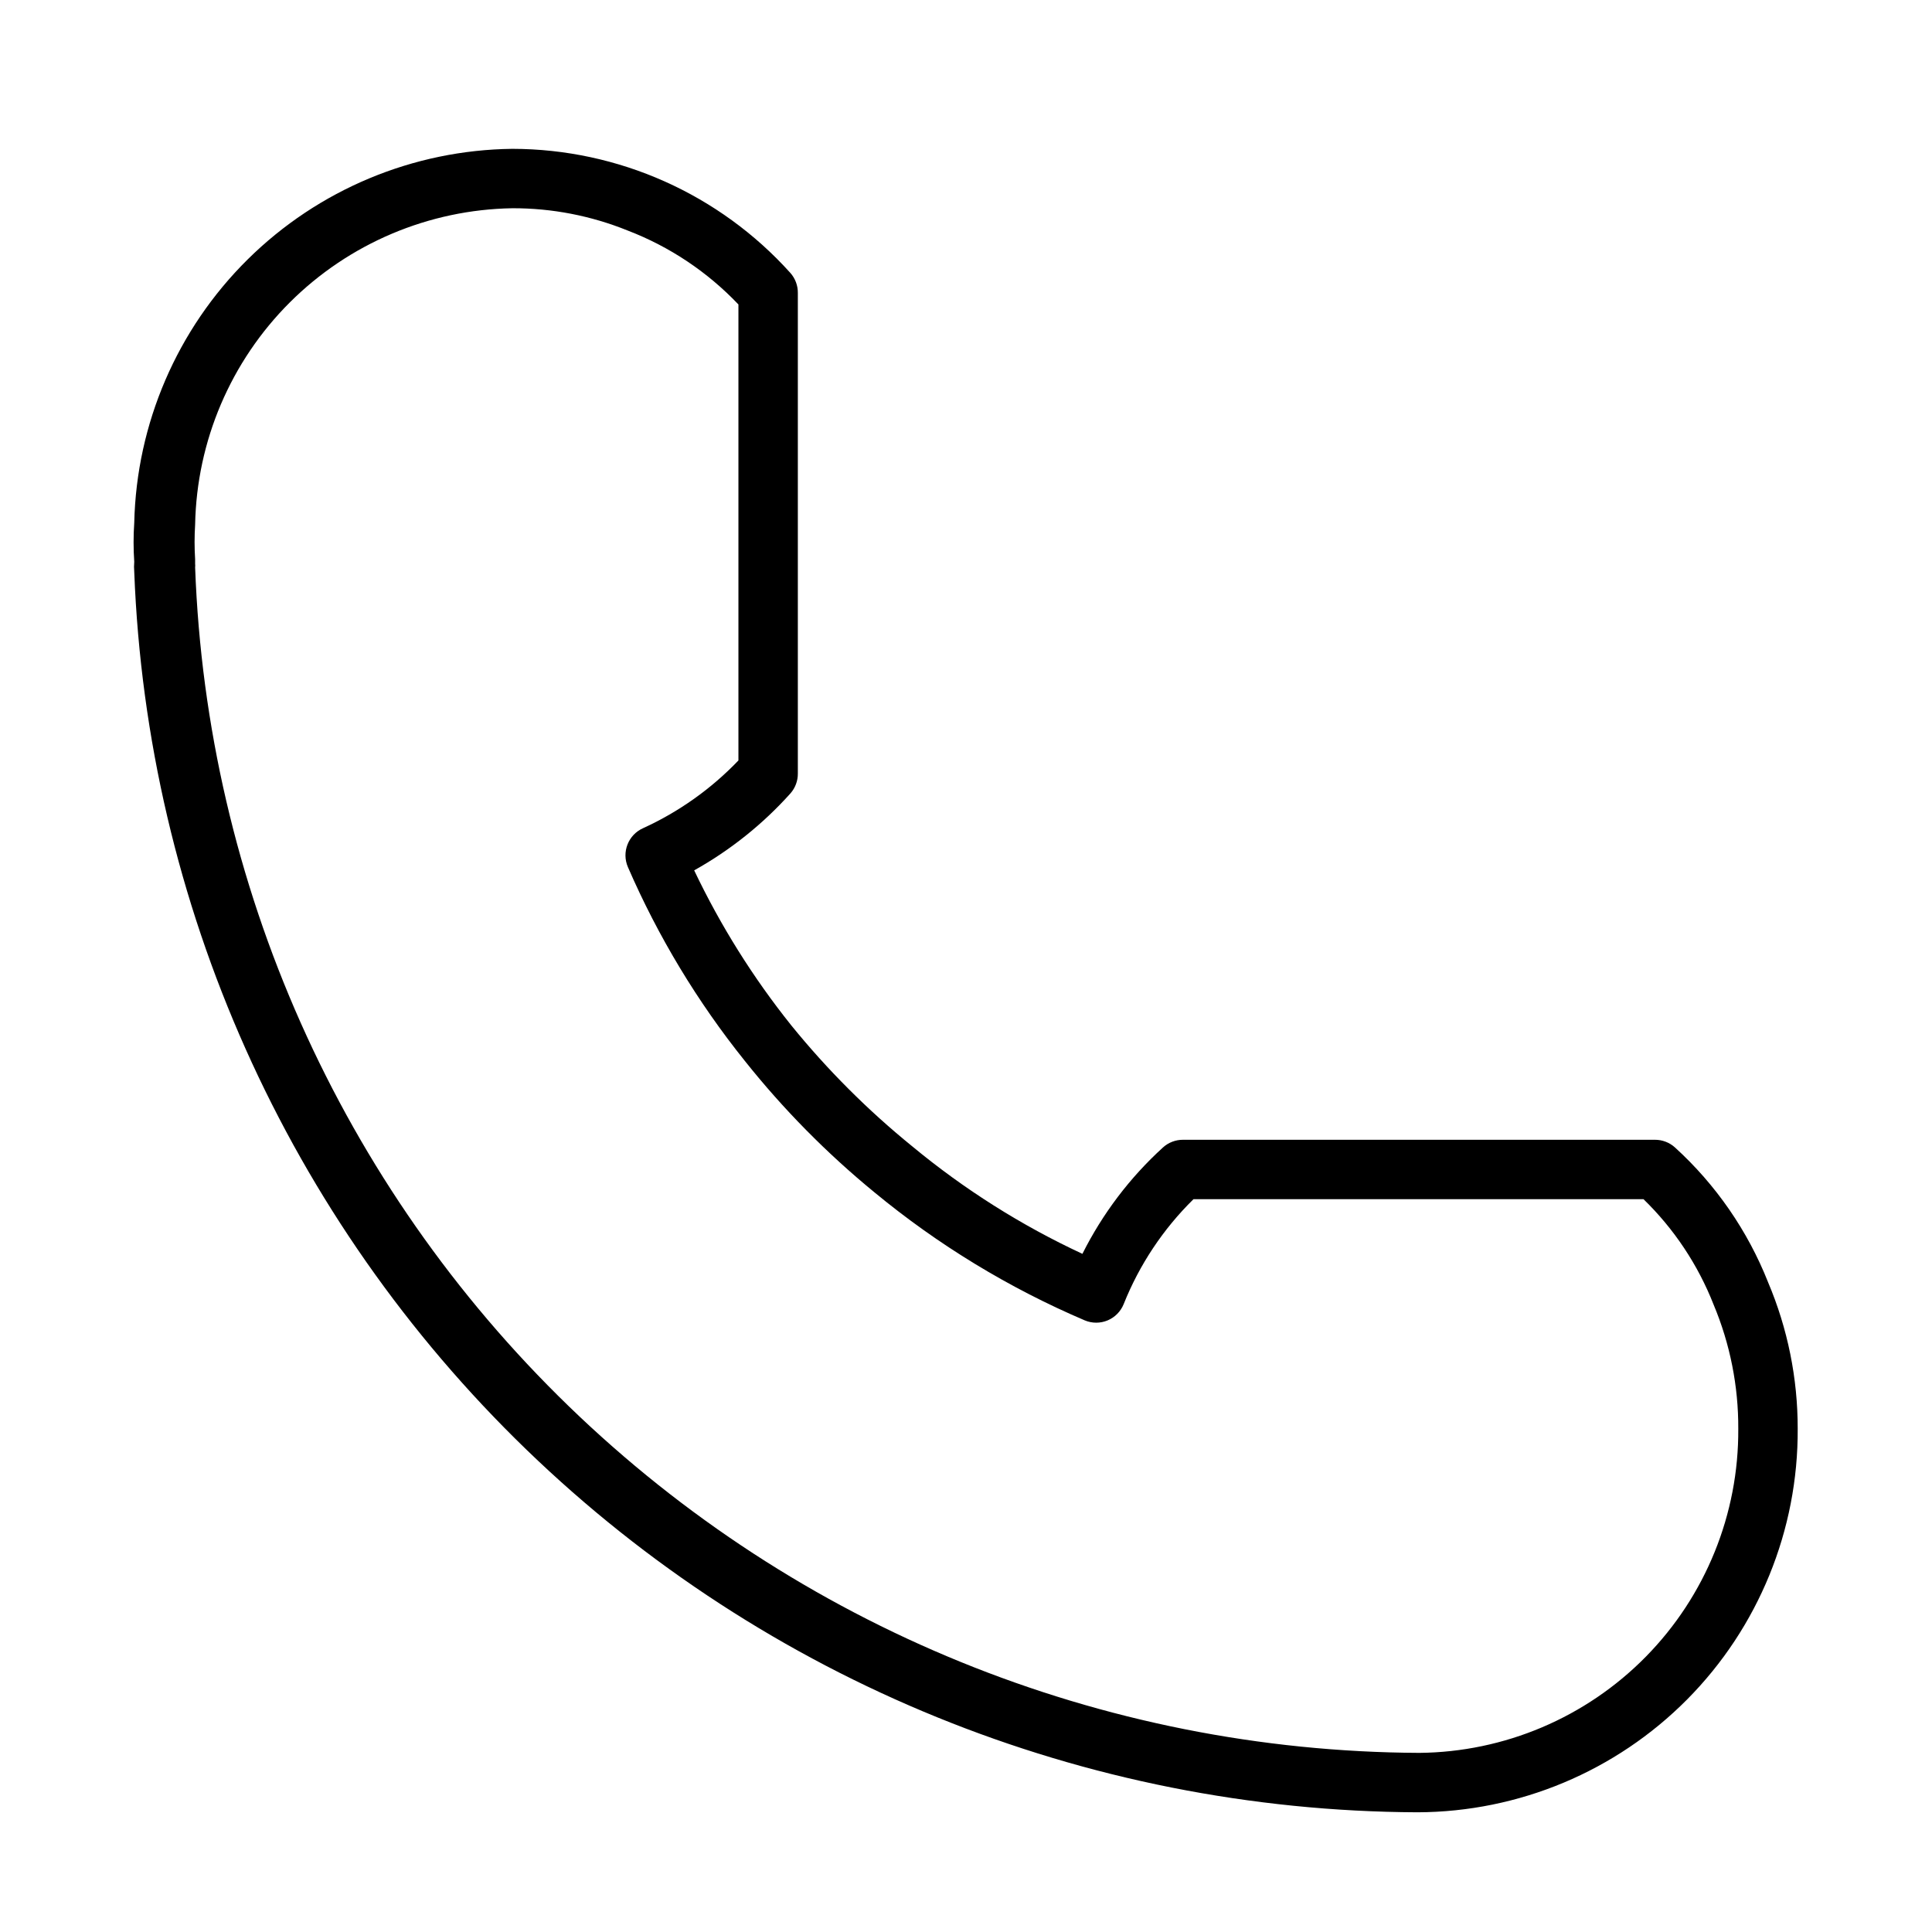 <?xml version="1.0" encoding="UTF-8"?>
<!-- Uploaded to: ICON Repo, www.svgrepo.com, Generator: ICON Repo Mixer Tools -->
<svg fill="#000000" width="800px" height="800px" version="1.1" viewBox="144 144 512 512" xmlns="http://www.w3.org/2000/svg">
 <path d="m612.54 483.76c-5.394-13.605-13.82-25.805-24.641-35.66-1.461-1.332-3.375-2.062-5.352-2.047h-125.01c-1.977-0.016-3.891 0.715-5.352 2.047-8.785 8-16.016 17.555-21.336 28.18-16.191-7.527-31.352-17.105-45.105-28.496-11.758-9.543-22.496-20.281-32.039-32.039-10.133-12.66-18.77-26.449-25.742-41.09 9.57-5.344 18.188-12.234 25.508-20.391 1.281-1.453 1.984-3.332 1.965-5.273v-127.37c0.02-1.938-0.684-3.816-1.965-5.273-18.797-20.906-45.57-32.863-73.684-32.906-26.297 0.301-51.445 10.805-70.141 29.297-18.699 18.492-29.48 43.523-30.07 69.812-0.234 3.434-0.234 6.879 0 10.312-0.078 0.891-0.078 1.785 0 2.676 3.367 88.07 40.625 171.43 103.99 232.69 63.367 61.254 147.95 95.664 236.08 96.047 26.848-0.086 52.562-10.848 71.465-29.91 18.902-19.066 29.445-44.871 29.297-71.719 0.023-13.359-2.652-26.59-7.871-38.887zm-92.418 124.77c-84.164-0.391-164.92-33.301-225.38-91.852-60.461-58.555-95.945-138.21-99.031-222.32 0.039-0.312 0.039-0.629 0-0.945v-1.18c-0.191-3.066-0.191-6.144 0-9.211 0.426-22.141 9.426-43.254 25.109-58.895 15.684-15.637 36.82-24.578 58.965-24.941 10.469-0.027 20.84 1.977 30.543 5.902 11.125 4.266 21.156 10.965 29.363 19.602v120.84c-7.211 7.531-15.785 13.621-25.27 17.949-3.938 1.758-5.727 6.356-4.016 10.312 8.004 18.438 18.434 35.727 31.016 51.402 10.18 12.777 21.688 24.441 34.324 34.797 16.855 13.918 35.625 25.344 55.734 33.926 1.938 0.812 4.121 0.812 6.059 0 1.941-0.816 3.469-2.375 4.254-4.328 4.172-10.445 10.473-19.906 18.496-27.789h119.26c8.113 7.887 14.445 17.414 18.578 27.945 4.367 10.418 6.59 21.609 6.535 32.906 0.145 22.59-8.672 44.32-24.52 60.418-15.852 16.102-37.438 25.258-60.027 25.465z"/>
</svg>